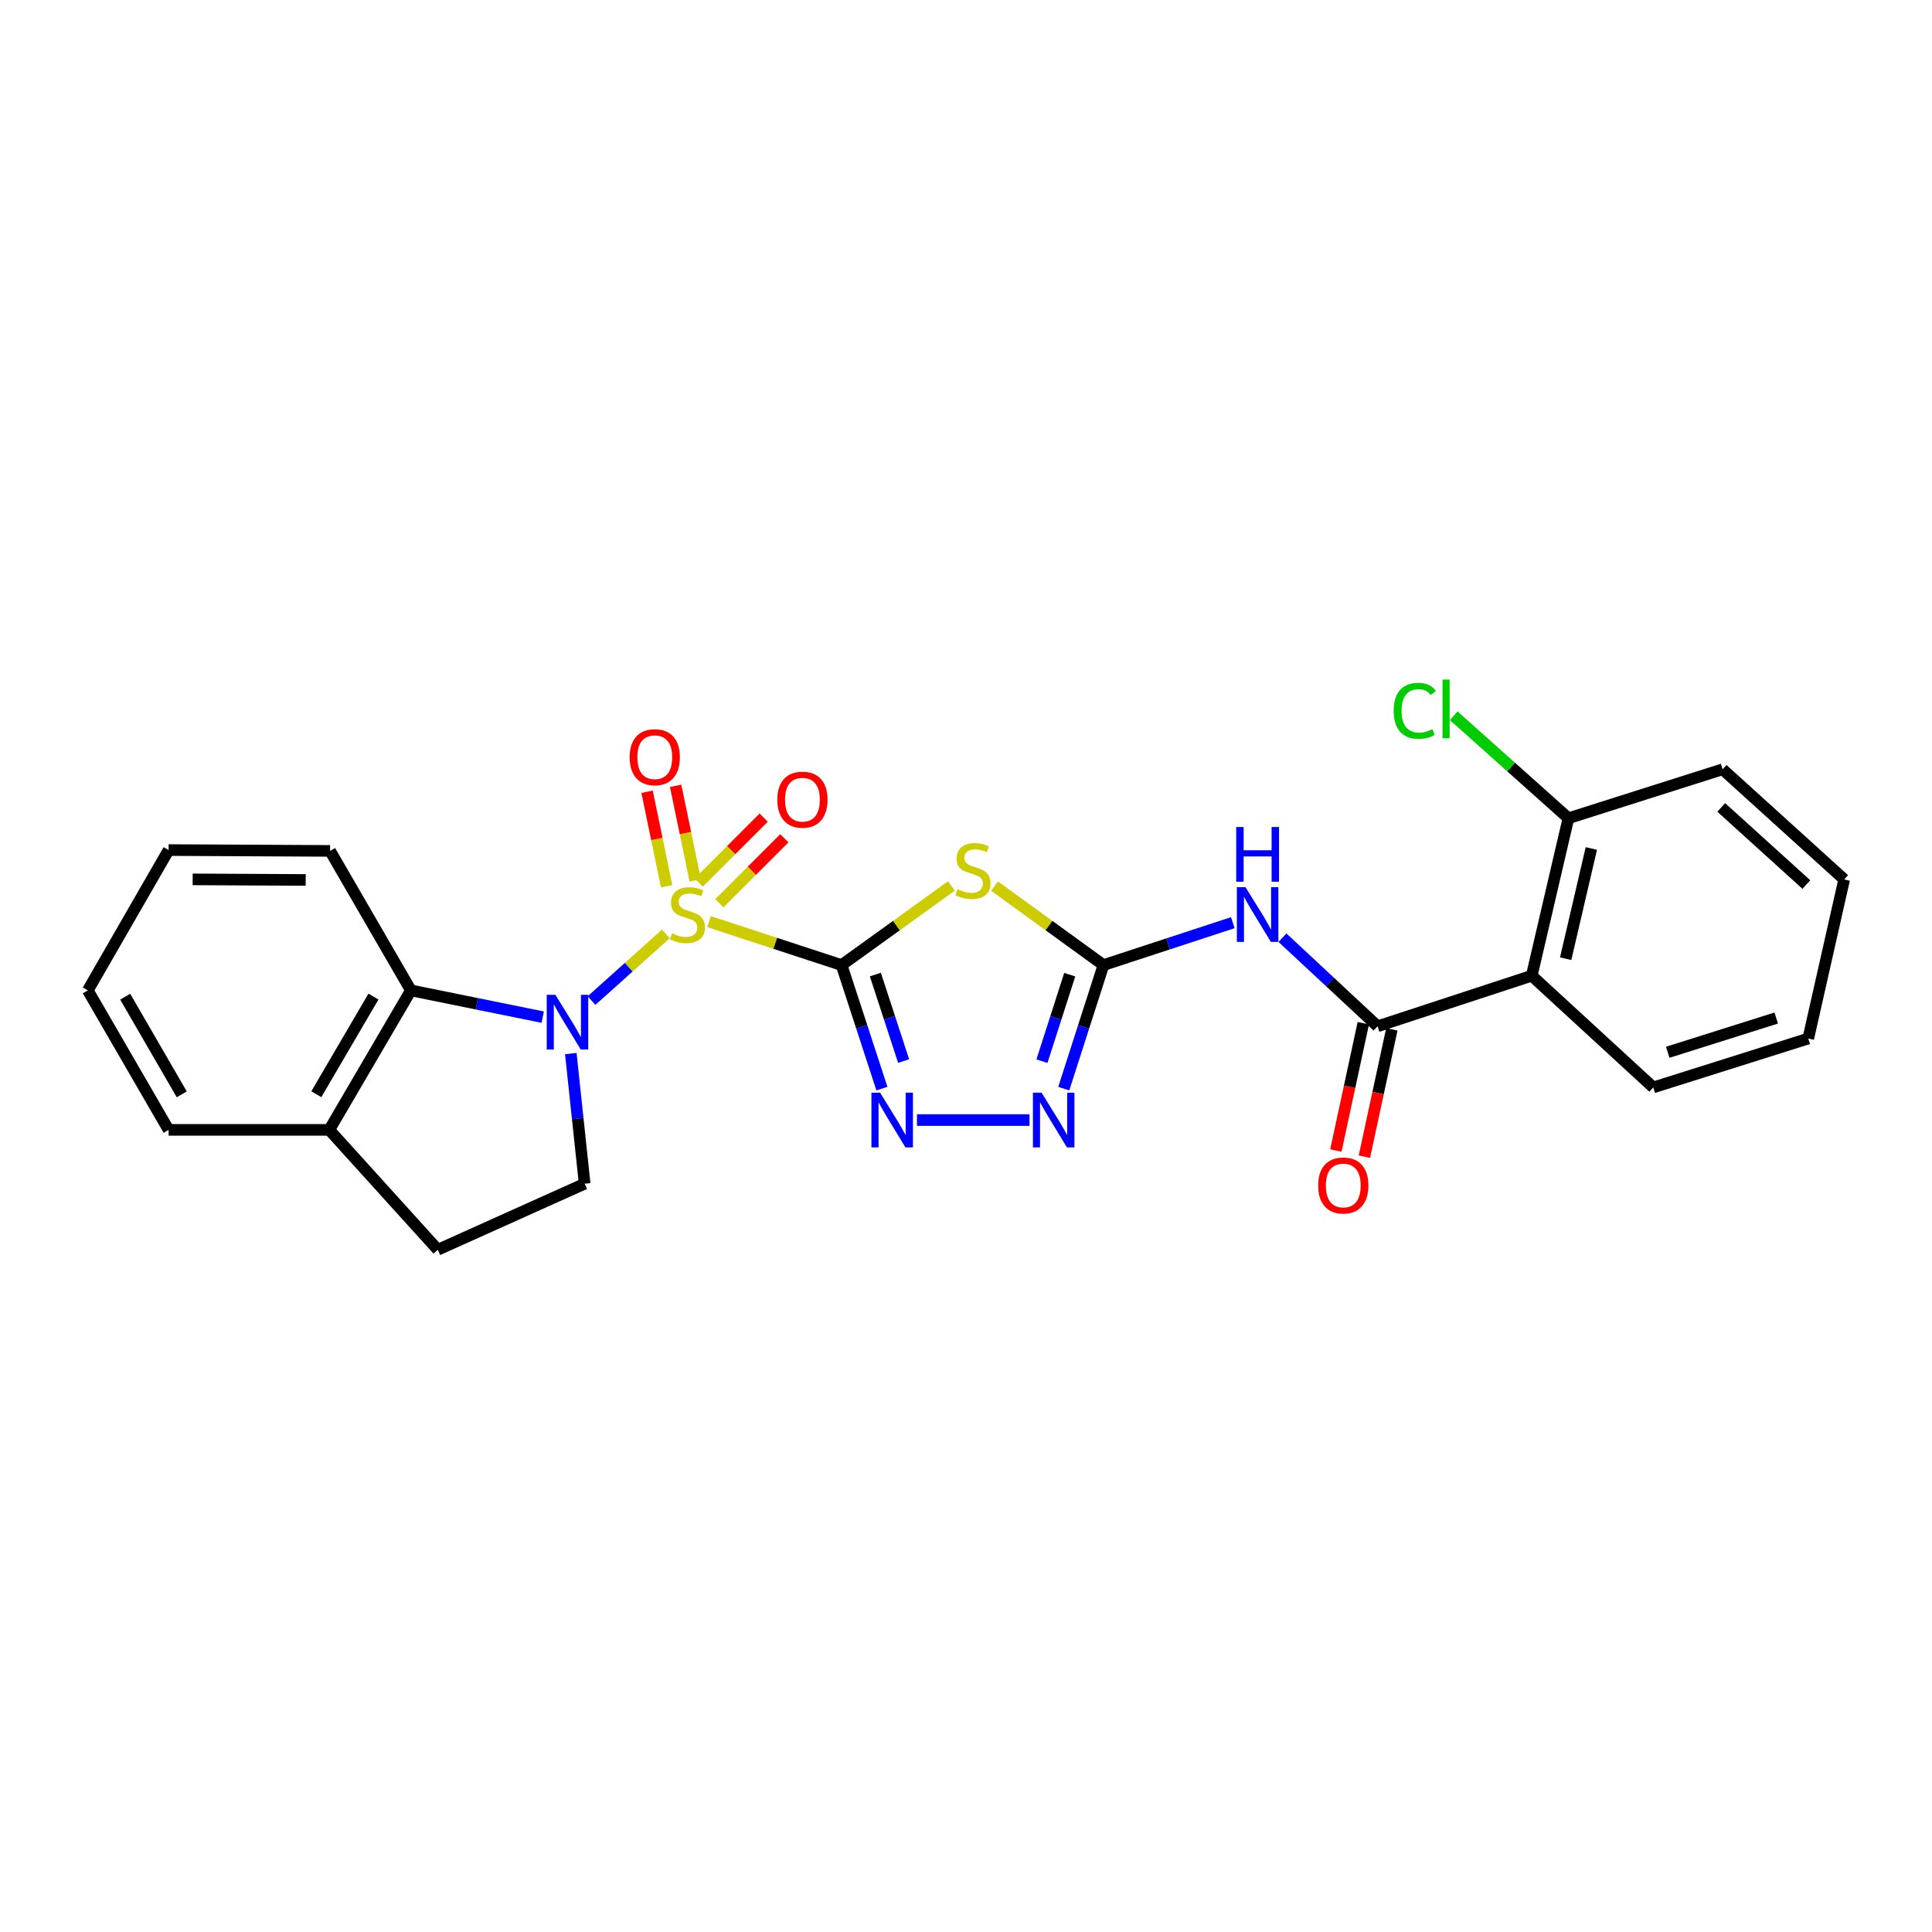 <?xml version='1.0' encoding='iso-8859-1'?>
<svg version='1.1' baseProfile='full'
              xmlns='http://www.w3.org/2000/svg'
                      xmlns:rdkit='http://www.rdkit.org/xml'
                      xmlns:xlink='http://www.w3.org/1999/xlink'
                  xml:space='preserve'
width='1000px' height='1000px' viewBox='0 0 1000 1000'>
<!-- END OF HEADER -->
<rect style='opacity:1.0;fill:#FFFFFF;stroke:none' width='1000' height='1000' x='0' y='0'> </rect>
<path class='bond-0' d='M 366.987,477.032 L 401.291,488.278' style='fill:none;fill-rule:evenodd;stroke:#CCCC00;stroke-width:6px;stroke-linecap:butt;stroke-linejoin:miter;stroke-opacity:1' />
<path class='bond-0' d='M 401.291,488.278 L 435.595,499.524' style='fill:none;fill-rule:evenodd;stroke:#000000;stroke-width:6px;stroke-linecap:butt;stroke-linejoin:miter;stroke-opacity:1' />
<path class='bond-1' d='M 344.643,483.384 L 325.406,500.643' style='fill:none;fill-rule:evenodd;stroke:#CCCC00;stroke-width:6px;stroke-linecap:butt;stroke-linejoin:miter;stroke-opacity:1' />
<path class='bond-1' d='M 325.406,500.643 L 306.169,517.901' style='fill:none;fill-rule:evenodd;stroke:#0000FF;stroke-width:6px;stroke-linecap:butt;stroke-linejoin:miter;stroke-opacity:1' />
<path class='bond-11' d='M 372.333,467.521 L 389.151,450.701' style='fill:none;fill-rule:evenodd;stroke:#CCCC00;stroke-width:6px;stroke-linecap:butt;stroke-linejoin:miter;stroke-opacity:1' />
<path class='bond-11' d='M 389.151,450.701 L 405.969,433.881' style='fill:none;fill-rule:evenodd;stroke:#FF0000;stroke-width:6px;stroke-linecap:butt;stroke-linejoin:miter;stroke-opacity:1' />
<path class='bond-11' d='M 361.652,456.841 L 378.47,440.021' style='fill:none;fill-rule:evenodd;stroke:#CCCC00;stroke-width:6px;stroke-linecap:butt;stroke-linejoin:miter;stroke-opacity:1' />
<path class='bond-11' d='M 378.47,440.021 L 395.287,423.201' style='fill:none;fill-rule:evenodd;stroke:#FF0000;stroke-width:6px;stroke-linecap:butt;stroke-linejoin:miter;stroke-opacity:1' />
<path class='bond-12' d='M 359.844,455.633 L 354.776,431.185' style='fill:none;fill-rule:evenodd;stroke:#CCCC00;stroke-width:6px;stroke-linecap:butt;stroke-linejoin:miter;stroke-opacity:1' />
<path class='bond-12' d='M 354.776,431.185 L 349.708,406.738' style='fill:none;fill-rule:evenodd;stroke:#FF0000;stroke-width:6px;stroke-linecap:butt;stroke-linejoin:miter;stroke-opacity:1' />
<path class='bond-12' d='M 345.054,458.699 L 339.986,434.252' style='fill:none;fill-rule:evenodd;stroke:#CCCC00;stroke-width:6px;stroke-linecap:butt;stroke-linejoin:miter;stroke-opacity:1' />
<path class='bond-12' d='M 339.986,434.252 L 334.918,409.804' style='fill:none;fill-rule:evenodd;stroke:#FF0000;stroke-width:6px;stroke-linecap:butt;stroke-linejoin:miter;stroke-opacity:1' />
<path class='bond-2' d='M 435.595,499.524 L 464.014,479.054' style='fill:none;fill-rule:evenodd;stroke:#000000;stroke-width:6px;stroke-linecap:butt;stroke-linejoin:miter;stroke-opacity:1' />
<path class='bond-2' d='M 464.014,479.054 L 492.433,458.584' style='fill:none;fill-rule:evenodd;stroke:#CCCC00;stroke-width:6px;stroke-linecap:butt;stroke-linejoin:miter;stroke-opacity:1' />
<path class='bond-4' d='M 435.595,499.524 L 446.037,531.496' style='fill:none;fill-rule:evenodd;stroke:#000000;stroke-width:6px;stroke-linecap:butt;stroke-linejoin:miter;stroke-opacity:1' />
<path class='bond-4' d='M 446.037,531.496 L 456.48,563.469' style='fill:none;fill-rule:evenodd;stroke:#0000FF;stroke-width:6px;stroke-linecap:butt;stroke-linejoin:miter;stroke-opacity:1' />
<path class='bond-4' d='M 453.086,504.426 L 460.396,526.807' style='fill:none;fill-rule:evenodd;stroke:#000000;stroke-width:6px;stroke-linecap:butt;stroke-linejoin:miter;stroke-opacity:1' />
<path class='bond-4' d='M 460.396,526.807 L 467.705,549.188' style='fill:none;fill-rule:evenodd;stroke:#0000FF;stroke-width:6px;stroke-linecap:butt;stroke-linejoin:miter;stroke-opacity:1' />
<path class='bond-9' d='M 280.911,526.471 L 246.792,519.547' style='fill:none;fill-rule:evenodd;stroke:#0000FF;stroke-width:6px;stroke-linecap:butt;stroke-linejoin:miter;stroke-opacity:1' />
<path class='bond-9' d='M 246.792,519.547 L 212.673,512.623' style='fill:none;fill-rule:evenodd;stroke:#000000;stroke-width:6px;stroke-linecap:butt;stroke-linejoin:miter;stroke-opacity:1' />
<path class='bond-10' d='M 295.449,545.333 L 299.031,579.008' style='fill:none;fill-rule:evenodd;stroke:#0000FF;stroke-width:6px;stroke-linecap:butt;stroke-linejoin:miter;stroke-opacity:1' />
<path class='bond-10' d='M 299.031,579.008 L 302.614,612.684' style='fill:none;fill-rule:evenodd;stroke:#000000;stroke-width:6px;stroke-linecap:butt;stroke-linejoin:miter;stroke-opacity:1' />
<path class='bond-3' d='M 514.774,458.633 L 542.963,479.078' style='fill:none;fill-rule:evenodd;stroke:#CCCC00;stroke-width:6px;stroke-linecap:butt;stroke-linejoin:miter;stroke-opacity:1' />
<path class='bond-3' d='M 542.963,479.078 L 571.152,499.524' style='fill:none;fill-rule:evenodd;stroke:#000000;stroke-width:6px;stroke-linecap:butt;stroke-linejoin:miter;stroke-opacity:1' />
<path class='bond-6' d='M 571.152,499.524 L 604.626,488.55' style='fill:none;fill-rule:evenodd;stroke:#000000;stroke-width:6px;stroke-linecap:butt;stroke-linejoin:miter;stroke-opacity:1' />
<path class='bond-6' d='M 604.626,488.55 L 638.1,477.576' style='fill:none;fill-rule:evenodd;stroke:#0000FF;stroke-width:6px;stroke-linecap:butt;stroke-linejoin:miter;stroke-opacity:1' />
<path class='bond-27' d='M 571.152,499.524 L 560.88,531.498' style='fill:none;fill-rule:evenodd;stroke:#000000;stroke-width:6px;stroke-linecap:butt;stroke-linejoin:miter;stroke-opacity:1' />
<path class='bond-27' d='M 560.88,531.498 L 550.607,563.472' style='fill:none;fill-rule:evenodd;stroke:#0000FF;stroke-width:6px;stroke-linecap:butt;stroke-linejoin:miter;stroke-opacity:1' />
<path class='bond-27' d='M 553.689,504.496 L 546.499,526.878' style='fill:none;fill-rule:evenodd;stroke:#000000;stroke-width:6px;stroke-linecap:butt;stroke-linejoin:miter;stroke-opacity:1' />
<path class='bond-27' d='M 546.499,526.878 L 539.308,549.26' style='fill:none;fill-rule:evenodd;stroke:#0000FF;stroke-width:6px;stroke-linecap:butt;stroke-linejoin:miter;stroke-opacity:1' />
<path class='bond-7' d='M 474.623,579.739 L 532.873,579.739' style='fill:none;fill-rule:evenodd;stroke:#0000FF;stroke-width:6px;stroke-linecap:butt;stroke-linejoin:miter;stroke-opacity:1' />
<path class='bond-5' d='M 713.028,531.202 L 688.414,508.275' style='fill:none;fill-rule:evenodd;stroke:#000000;stroke-width:6px;stroke-linecap:butt;stroke-linejoin:miter;stroke-opacity:1' />
<path class='bond-5' d='M 688.414,508.275 L 663.8,485.347' style='fill:none;fill-rule:evenodd;stroke:#0000FF;stroke-width:6px;stroke-linecap:butt;stroke-linejoin:miter;stroke-opacity:1' />
<path class='bond-8' d='M 713.028,531.202 L 792.823,505.029' style='fill:none;fill-rule:evenodd;stroke:#000000;stroke-width:6px;stroke-linecap:butt;stroke-linejoin:miter;stroke-opacity:1' />
<path class='bond-15' d='M 705.645,529.61 L 698.542,562.558' style='fill:none;fill-rule:evenodd;stroke:#000000;stroke-width:6px;stroke-linecap:butt;stroke-linejoin:miter;stroke-opacity:1' />
<path class='bond-15' d='M 698.542,562.558 L 691.438,595.506' style='fill:none;fill-rule:evenodd;stroke:#FF0000;stroke-width:6px;stroke-linecap:butt;stroke-linejoin:miter;stroke-opacity:1' />
<path class='bond-15' d='M 720.411,532.794 L 713.307,565.742' style='fill:none;fill-rule:evenodd;stroke:#000000;stroke-width:6px;stroke-linecap:butt;stroke-linejoin:miter;stroke-opacity:1' />
<path class='bond-15' d='M 713.307,565.742 L 706.204,598.69' style='fill:none;fill-rule:evenodd;stroke:#FF0000;stroke-width:6px;stroke-linecap:butt;stroke-linejoin:miter;stroke-opacity:1' />
<path class='bond-13' d='M 792.823,505.029 L 811.813,423.521' style='fill:none;fill-rule:evenodd;stroke:#000000;stroke-width:6px;stroke-linecap:butt;stroke-linejoin:miter;stroke-opacity:1' />
<path class='bond-13' d='M 810.383,496.23 L 823.676,439.175' style='fill:none;fill-rule:evenodd;stroke:#000000;stroke-width:6px;stroke-linecap:butt;stroke-linejoin:miter;stroke-opacity:1' />
<path class='bond-18' d='M 792.823,505.029 L 855.735,562.855' style='fill:none;fill-rule:evenodd;stroke:#000000;stroke-width:6px;stroke-linecap:butt;stroke-linejoin:miter;stroke-opacity:1' />
<path class='bond-14' d='M 212.673,512.623 L 170.43,584.824' style='fill:none;fill-rule:evenodd;stroke:#000000;stroke-width:6px;stroke-linecap:butt;stroke-linejoin:miter;stroke-opacity:1' />
<path class='bond-14' d='M 193.299,515.825 L 163.729,566.366' style='fill:none;fill-rule:evenodd;stroke:#000000;stroke-width:6px;stroke-linecap:butt;stroke-linejoin:miter;stroke-opacity:1' />
<path class='bond-19' d='M 212.673,512.623 L 170.85,440.422' style='fill:none;fill-rule:evenodd;stroke:#000000;stroke-width:6px;stroke-linecap:butt;stroke-linejoin:miter;stroke-opacity:1' />
<path class='bond-16' d='M 302.614,612.684 L 226.603,646.871' style='fill:none;fill-rule:evenodd;stroke:#000000;stroke-width:6px;stroke-linecap:butt;stroke-linejoin:miter;stroke-opacity:1' />
<path class='bond-17' d='M 811.813,423.521 L 782.13,396.996' style='fill:none;fill-rule:evenodd;stroke:#000000;stroke-width:6px;stroke-linecap:butt;stroke-linejoin:miter;stroke-opacity:1' />
<path class='bond-17' d='M 782.13,396.996 L 752.446,370.47' style='fill:none;fill-rule:evenodd;stroke:#00CC00;stroke-width:6px;stroke-linecap:butt;stroke-linejoin:miter;stroke-opacity:1' />
<path class='bond-21' d='M 811.813,423.521 L 891.617,398.179' style='fill:none;fill-rule:evenodd;stroke:#000000;stroke-width:6px;stroke-linecap:butt;stroke-linejoin:miter;stroke-opacity:1' />
<path class='bond-20' d='M 170.43,584.824 L 87.27,584.824' style='fill:none;fill-rule:evenodd;stroke:#000000;stroke-width:6px;stroke-linecap:butt;stroke-linejoin:miter;stroke-opacity:1' />
<path class='bond-26' d='M 170.43,584.824 L 226.603,646.871' style='fill:none;fill-rule:evenodd;stroke:#000000;stroke-width:6px;stroke-linecap:butt;stroke-linejoin:miter;stroke-opacity:1' />
<path class='bond-22' d='M 855.735,562.855 L 935.95,537.538' style='fill:none;fill-rule:evenodd;stroke:#000000;stroke-width:6px;stroke-linecap:butt;stroke-linejoin:miter;stroke-opacity:1' />
<path class='bond-22' d='M 863.221,544.653 L 919.371,526.931' style='fill:none;fill-rule:evenodd;stroke:#000000;stroke-width:6px;stroke-linecap:butt;stroke-linejoin:miter;stroke-opacity:1' />
<path class='bond-23' d='M 170.85,440.422 L 87.27,439.994' style='fill:none;fill-rule:evenodd;stroke:#000000;stroke-width:6px;stroke-linecap:butt;stroke-linejoin:miter;stroke-opacity:1' />
<path class='bond-23' d='M 158.235,455.462 L 99.729,455.163' style='fill:none;fill-rule:evenodd;stroke:#000000;stroke-width:6px;stroke-linecap:butt;stroke-linejoin:miter;stroke-opacity:1' />
<path class='bond-28' d='M 87.27,584.824 L 45.455,512.623' style='fill:none;fill-rule:evenodd;stroke:#000000;stroke-width:6px;stroke-linecap:butt;stroke-linejoin:miter;stroke-opacity:1' />
<path class='bond-28' d='M 94.068,566.424 L 64.798,515.883' style='fill:none;fill-rule:evenodd;stroke:#000000;stroke-width:6px;stroke-linecap:butt;stroke-linejoin:miter;stroke-opacity:1' />
<path class='bond-29' d='M 891.617,398.179 L 954.545,455.2' style='fill:none;fill-rule:evenodd;stroke:#000000;stroke-width:6px;stroke-linecap:butt;stroke-linejoin:miter;stroke-opacity:1' />
<path class='bond-29' d='M 890.914,417.925 L 934.964,457.84' style='fill:none;fill-rule:evenodd;stroke:#000000;stroke-width:6px;stroke-linecap:butt;stroke-linejoin:miter;stroke-opacity:1' />
<path class='bond-25' d='M 935.95,537.538 L 954.545,455.2' style='fill:none;fill-rule:evenodd;stroke:#000000;stroke-width:6px;stroke-linecap:butt;stroke-linejoin:miter;stroke-opacity:1' />
<path class='bond-24' d='M 87.27,439.994 L 45.455,512.623' style='fill:none;fill-rule:evenodd;stroke:#000000;stroke-width:6px;stroke-linecap:butt;stroke-linejoin:miter;stroke-opacity:1' />
<path  class='atom-0' d='M 347.808 483.087
Q 348.128 483.207, 349.448 483.767
Q 350.768 484.327, 352.208 484.687
Q 353.688 485.007, 355.128 485.007
Q 357.808 485.007, 359.368 483.727
Q 360.928 482.407, 360.928 480.127
Q 360.928 478.567, 360.128 477.607
Q 359.368 476.647, 358.168 476.127
Q 356.968 475.607, 354.968 475.007
Q 352.448 474.247, 350.928 473.527
Q 349.448 472.807, 348.368 471.287
Q 347.328 469.767, 347.328 467.207
Q 347.328 463.647, 349.728 461.447
Q 352.168 459.247, 356.968 459.247
Q 360.248 459.247, 363.968 460.807
L 363.048 463.887
Q 359.648 462.487, 357.088 462.487
Q 354.328 462.487, 352.808 463.647
Q 351.288 464.767, 351.328 466.727
Q 351.328 468.247, 352.088 469.167
Q 352.888 470.087, 354.008 470.607
Q 355.168 471.127, 357.088 471.727
Q 359.648 472.527, 361.168 473.327
Q 362.688 474.127, 363.768 475.767
Q 364.888 477.367, 364.888 480.127
Q 364.888 484.047, 362.248 486.167
Q 359.648 488.247, 355.288 488.247
Q 352.768 488.247, 350.848 487.687
Q 348.968 487.167, 346.728 486.247
L 347.808 483.087
' fill='#CCCC00'/>
<path  class='atom-2' d='M 287.459 514.91
L 296.739 529.91
Q 297.659 531.39, 299.139 534.07
Q 300.619 536.75, 300.699 536.91
L 300.699 514.91
L 304.459 514.91
L 304.459 543.23
L 300.579 543.23
L 290.619 526.83
Q 289.459 524.91, 288.219 522.71
Q 287.019 520.51, 286.659 519.83
L 286.659 543.23
L 282.979 543.23
L 282.979 514.91
L 287.459 514.91
' fill='#0000FF'/>
<path  class='atom-3' d='M 495.608 460.254
Q 495.928 460.374, 497.248 460.934
Q 498.568 461.494, 500.008 461.854
Q 501.488 462.174, 502.928 462.174
Q 505.608 462.174, 507.168 460.894
Q 508.728 459.574, 508.728 457.294
Q 508.728 455.734, 507.928 454.774
Q 507.168 453.814, 505.968 453.294
Q 504.768 452.774, 502.768 452.174
Q 500.248 451.414, 498.728 450.694
Q 497.248 449.974, 496.168 448.454
Q 495.128 446.934, 495.128 444.374
Q 495.128 440.814, 497.528 438.614
Q 499.968 436.414, 504.768 436.414
Q 508.048 436.414, 511.768 437.974
L 510.848 441.054
Q 507.448 439.654, 504.888 439.654
Q 502.128 439.654, 500.608 440.814
Q 499.088 441.934, 499.128 443.894
Q 499.128 445.414, 499.888 446.334
Q 500.688 447.254, 501.808 447.774
Q 502.968 448.294, 504.888 448.894
Q 507.448 449.694, 508.968 450.494
Q 510.488 451.294, 511.568 452.934
Q 512.688 454.534, 512.688 457.294
Q 512.688 461.214, 510.048 463.334
Q 507.448 465.414, 503.088 465.414
Q 500.568 465.414, 498.648 464.854
Q 496.768 464.334, 494.528 463.414
L 495.608 460.254
' fill='#CCCC00'/>
<path  class='atom-5' d='M 455.533 565.579
L 464.813 580.579
Q 465.733 582.059, 467.213 584.739
Q 468.693 587.419, 468.773 587.579
L 468.773 565.579
L 472.533 565.579
L 472.533 593.899
L 468.653 593.899
L 458.693 577.499
Q 457.533 575.579, 456.293 573.379
Q 455.093 571.179, 454.733 570.499
L 454.733 593.899
L 451.053 593.899
L 451.053 565.579
L 455.533 565.579
' fill='#0000FF'/>
<path  class='atom-7' d='M 644.679 459.207
L 653.959 474.207
Q 654.879 475.687, 656.359 478.367
Q 657.839 481.047, 657.919 481.207
L 657.919 459.207
L 661.679 459.207
L 661.679 487.527
L 657.799 487.527
L 647.839 471.127
Q 646.679 469.207, 645.439 467.007
Q 644.239 464.807, 643.879 464.127
L 643.879 487.527
L 640.199 487.527
L 640.199 459.207
L 644.679 459.207
' fill='#0000FF'/>
<path  class='atom-7' d='M 639.859 428.055
L 643.699 428.055
L 643.699 440.095
L 658.179 440.095
L 658.179 428.055
L 662.019 428.055
L 662.019 456.375
L 658.179 456.375
L 658.179 443.295
L 643.699 443.295
L 643.699 456.375
L 639.859 456.375
L 639.859 428.055
' fill='#0000FF'/>
<path  class='atom-8' d='M 539.122 565.579
L 548.402 580.579
Q 549.322 582.059, 550.802 584.739
Q 552.282 587.419, 552.362 587.579
L 552.362 565.579
L 556.122 565.579
L 556.122 593.899
L 552.242 593.899
L 542.282 577.499
Q 541.122 575.579, 539.882 573.379
Q 538.682 571.179, 538.322 570.499
L 538.322 593.899
L 534.642 593.899
L 534.642 565.579
L 539.122 565.579
' fill='#0000FF'/>
<path  class='atom-12' d='M 402.338 413.909
Q 402.338 407.109, 405.698 403.309
Q 409.058 399.509, 415.338 399.509
Q 421.618 399.509, 424.978 403.309
Q 428.338 407.109, 428.338 413.909
Q 428.338 420.789, 424.938 424.709
Q 421.538 428.589, 415.338 428.589
Q 409.098 428.589, 405.698 424.709
Q 402.338 420.829, 402.338 413.909
M 415.338 425.389
Q 419.658 425.389, 421.978 422.509
Q 424.338 419.589, 424.338 413.909
Q 424.338 408.349, 421.978 405.549
Q 419.658 402.709, 415.338 402.709
Q 411.018 402.709, 408.658 405.509
Q 406.338 408.309, 406.338 413.909
Q 406.338 419.629, 408.658 422.509
Q 411.018 425.389, 415.338 425.389
' fill='#FF0000'/>
<path  class='atom-13' d='M 325.907 391.923
Q 325.907 385.123, 329.267 381.323
Q 332.627 377.523, 338.907 377.523
Q 345.187 377.523, 348.547 381.323
Q 351.907 385.123, 351.907 391.923
Q 351.907 398.803, 348.507 402.723
Q 345.107 406.603, 338.907 406.603
Q 332.667 406.603, 329.267 402.723
Q 325.907 398.843, 325.907 391.923
M 338.907 403.403
Q 343.227 403.403, 345.547 400.523
Q 347.907 397.603, 347.907 391.923
Q 347.907 386.363, 345.547 383.563
Q 343.227 380.723, 338.907 380.723
Q 334.587 380.723, 332.227 383.523
Q 329.907 386.323, 329.907 391.923
Q 329.907 397.643, 332.227 400.523
Q 334.587 403.403, 338.907 403.403
' fill='#FF0000'/>
<path  class='atom-16' d='M 682.28 613.603
Q 682.28 606.803, 685.64 603.003
Q 689 599.203, 695.28 599.203
Q 701.56 599.203, 704.92 603.003
Q 708.28 606.803, 708.28 613.603
Q 708.28 620.483, 704.88 624.403
Q 701.48 628.283, 695.28 628.283
Q 689.04 628.283, 685.64 624.403
Q 682.28 620.523, 682.28 613.603
M 695.28 625.083
Q 699.6 625.083, 701.92 622.203
Q 704.28 619.283, 704.28 613.603
Q 704.28 608.043, 701.92 605.243
Q 699.6 602.403, 695.28 602.403
Q 690.96 602.403, 688.6 605.203
Q 686.28 608.003, 686.28 613.603
Q 686.28 619.323, 688.6 622.203
Q 690.96 625.083, 695.28 625.083
' fill='#FF0000'/>
<path  class='atom-18' d='M 721.362 367.909
Q 721.362 360.869, 724.642 357.189
Q 727.962 353.469, 734.242 353.469
Q 740.082 353.469, 743.202 357.589
L 740.562 359.749
Q 738.282 356.749, 734.242 356.749
Q 729.962 356.749, 727.682 359.629
Q 725.442 362.469, 725.442 367.909
Q 725.442 373.509, 727.762 376.389
Q 730.122 379.269, 734.682 379.269
Q 737.802 379.269, 741.442 377.389
L 742.562 380.389
Q 741.082 381.349, 738.842 381.909
Q 736.602 382.469, 734.122 382.469
Q 727.962 382.469, 724.642 378.709
Q 721.362 374.949, 721.362 367.909
' fill='#00CC00'/>
<path  class='atom-18' d='M 746.642 351.749
L 750.322 351.749
L 750.322 382.109
L 746.642 382.109
L 746.642 351.749
' fill='#00CC00'/>
</svg>
